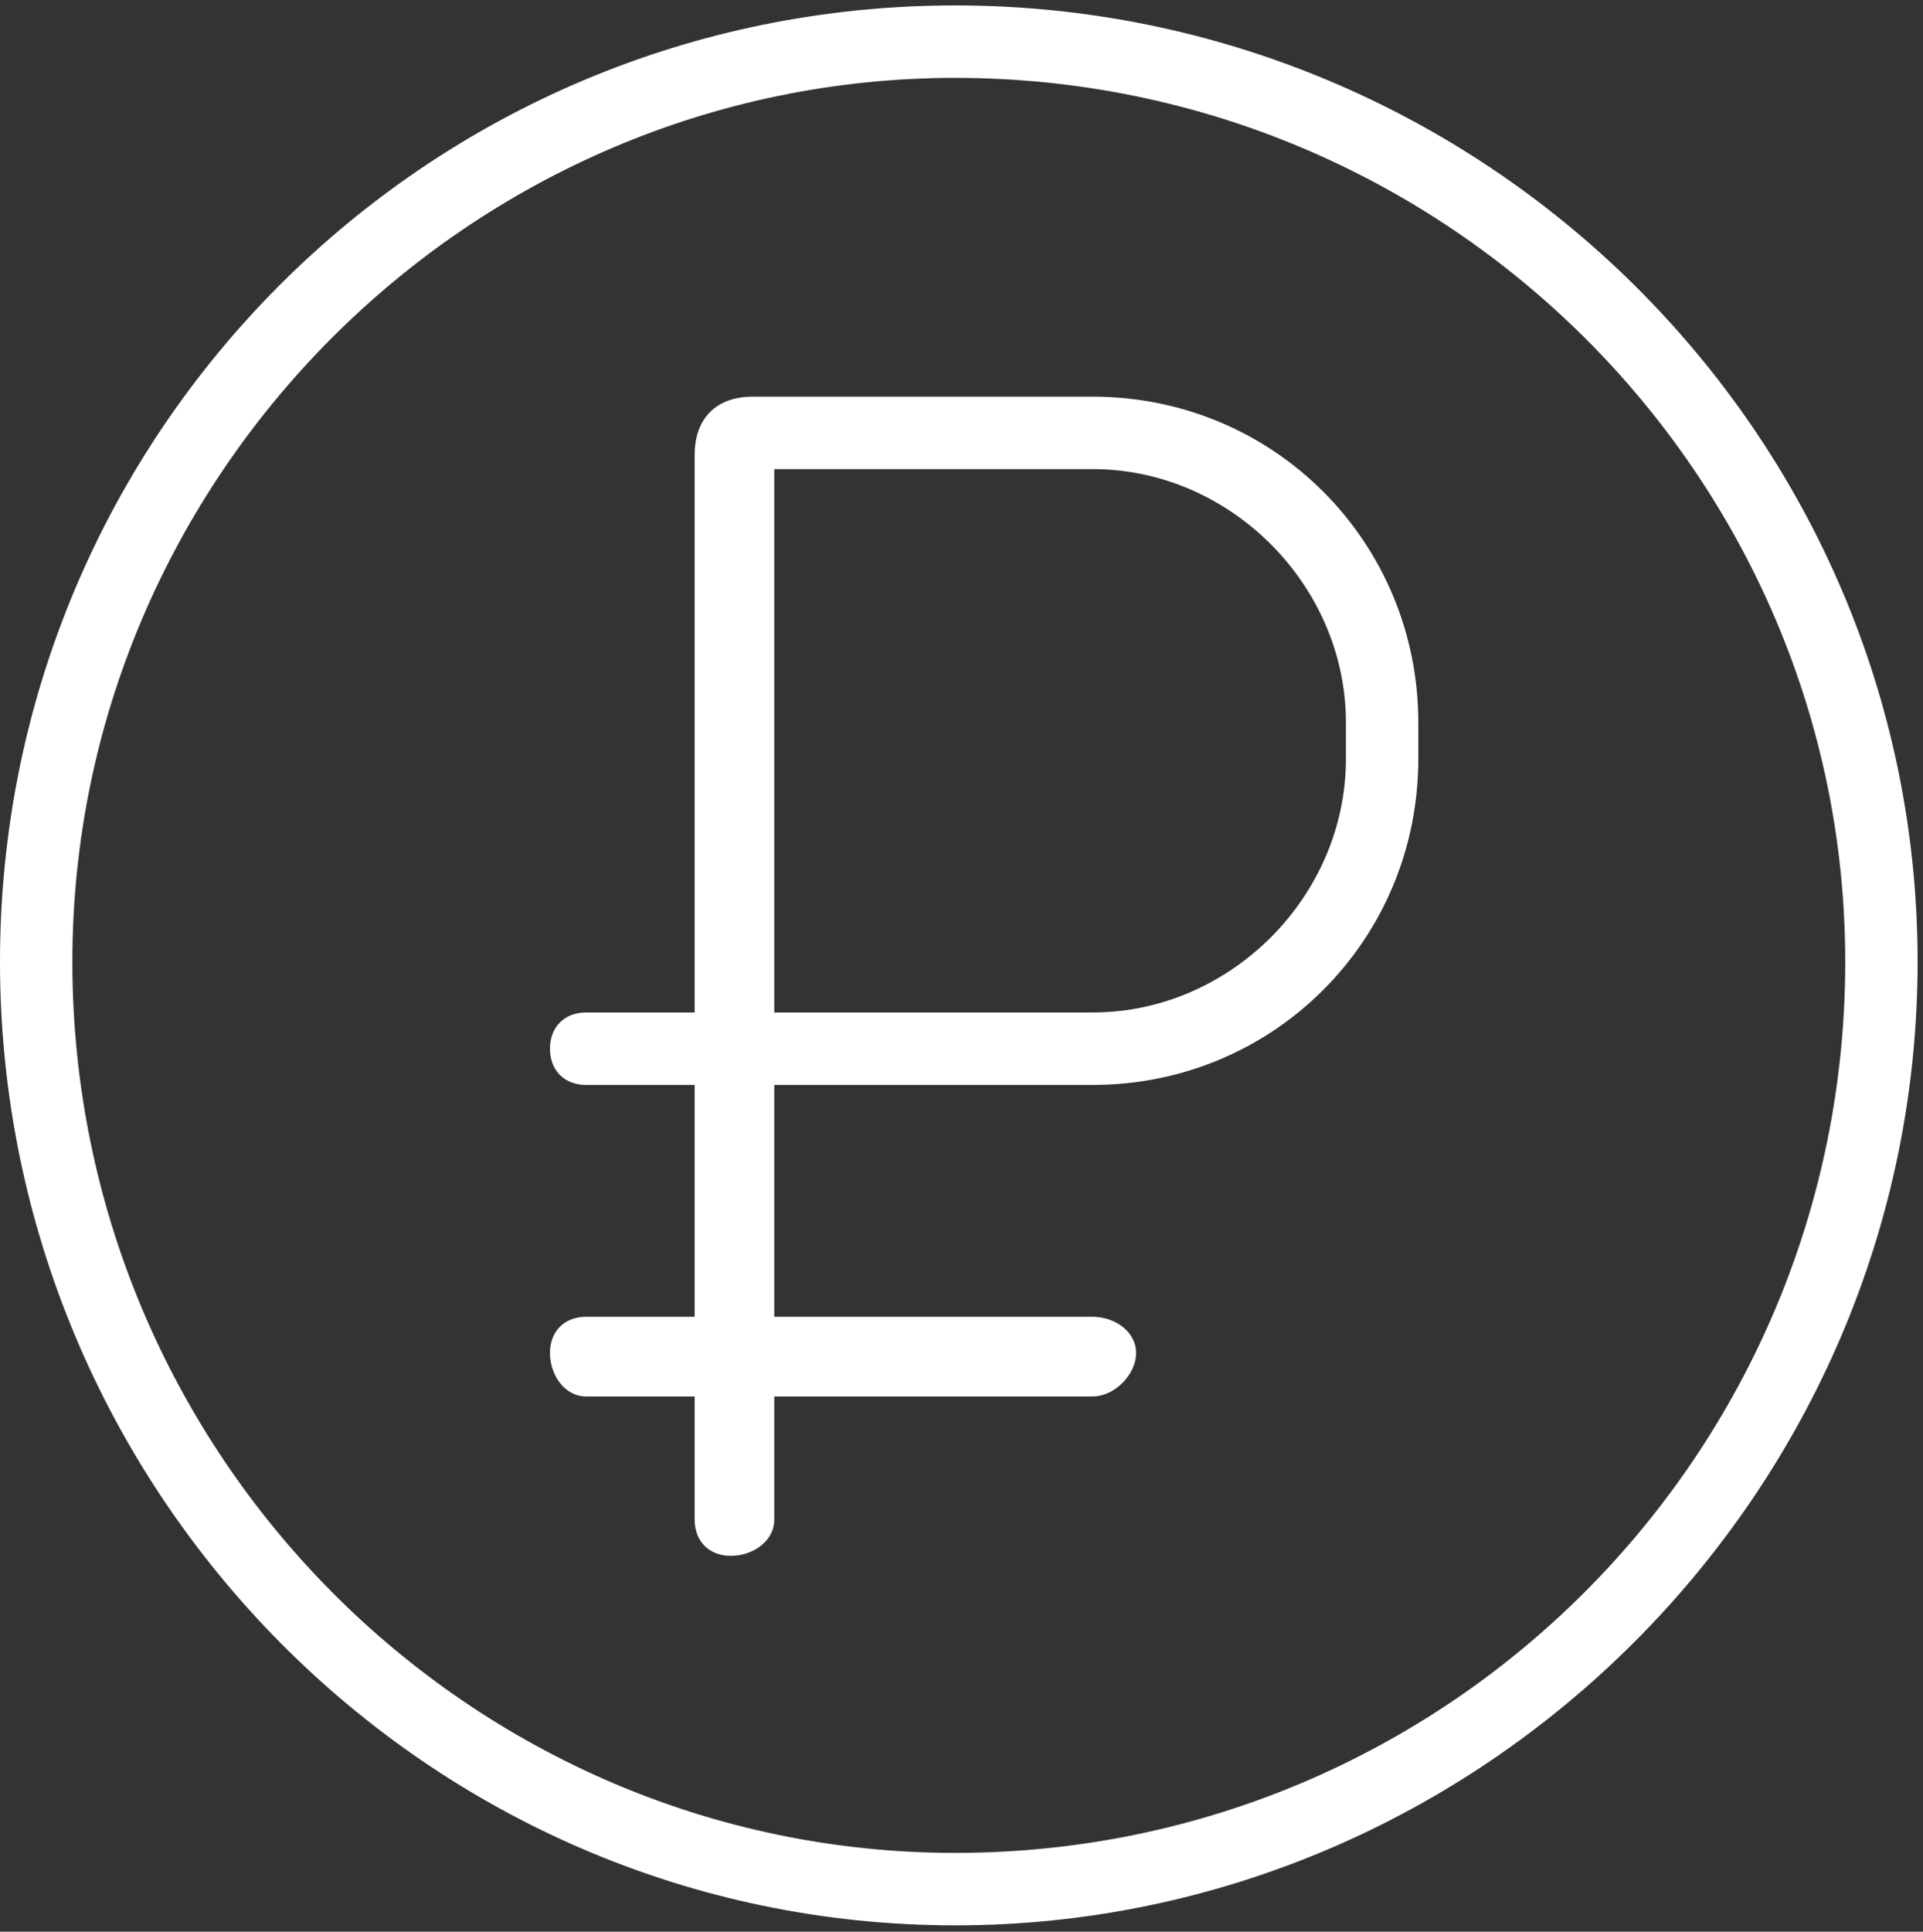 <?xml version="1.0" encoding="UTF-8"?> <svg xmlns="http://www.w3.org/2000/svg" width="236" height="237" viewBox="0 0 236 237" fill="none"><rect x="0" y="0" width="236" height="237" fill="#333333" stroke="none"/> <path fill-rule="evenodd" clip-rule="evenodd" d="M117.225 236.222C52.396 236.222 0 182.889 0 118C0 53.111 52.396 0.667 117.225 0.667C182.054 0.667 235.338 53.111 235.338 118C235.338 182.889 182.054 236.222 117.225 236.222ZM117.225 9.556C57.724 9.556 8.881 58.444 8.881 118C8.881 178.445 57.724 227.333 117.225 227.333C177.613 227.333 226.457 178.445 226.457 118C226.457 58.444 177.613 9.556 117.225 9.556Z" fill="white"></path> <path fill-rule="evenodd" clip-rule="evenodd" d="M174.061 93.111V88.667C174.061 66.445 156.3 48.667 134.098 48.667H92.359C87.918 48.667 85.254 51.333 85.254 55.778V124.222H71.933C69.269 124.222 67.493 126 67.493 128.667C67.493 131.333 69.269 133.111 71.933 133.111H85.254V161.556H71.933C69.269 161.556 67.493 163.333 67.493 166C67.493 168.667 69.269 171.333 71.933 171.333H85.254V186.445C85.254 189.111 87.03 190.889 89.695 190.889C92.359 190.889 95.023 189.111 95.023 186.445V171.333H134.098C136.762 171.333 139.426 168.667 139.426 166C139.426 163.333 136.762 161.556 134.098 161.556H95.023V133.111H134.098C156.3 133.111 174.061 115.333 174.061 93.111ZM165.18 93.111C165.18 110 150.971 124.222 134.098 124.222H95.023V57.556H134.098C150.971 57.556 165.18 71.778 165.18 88.667V93.111Z" fill="white"></path> </svg> 